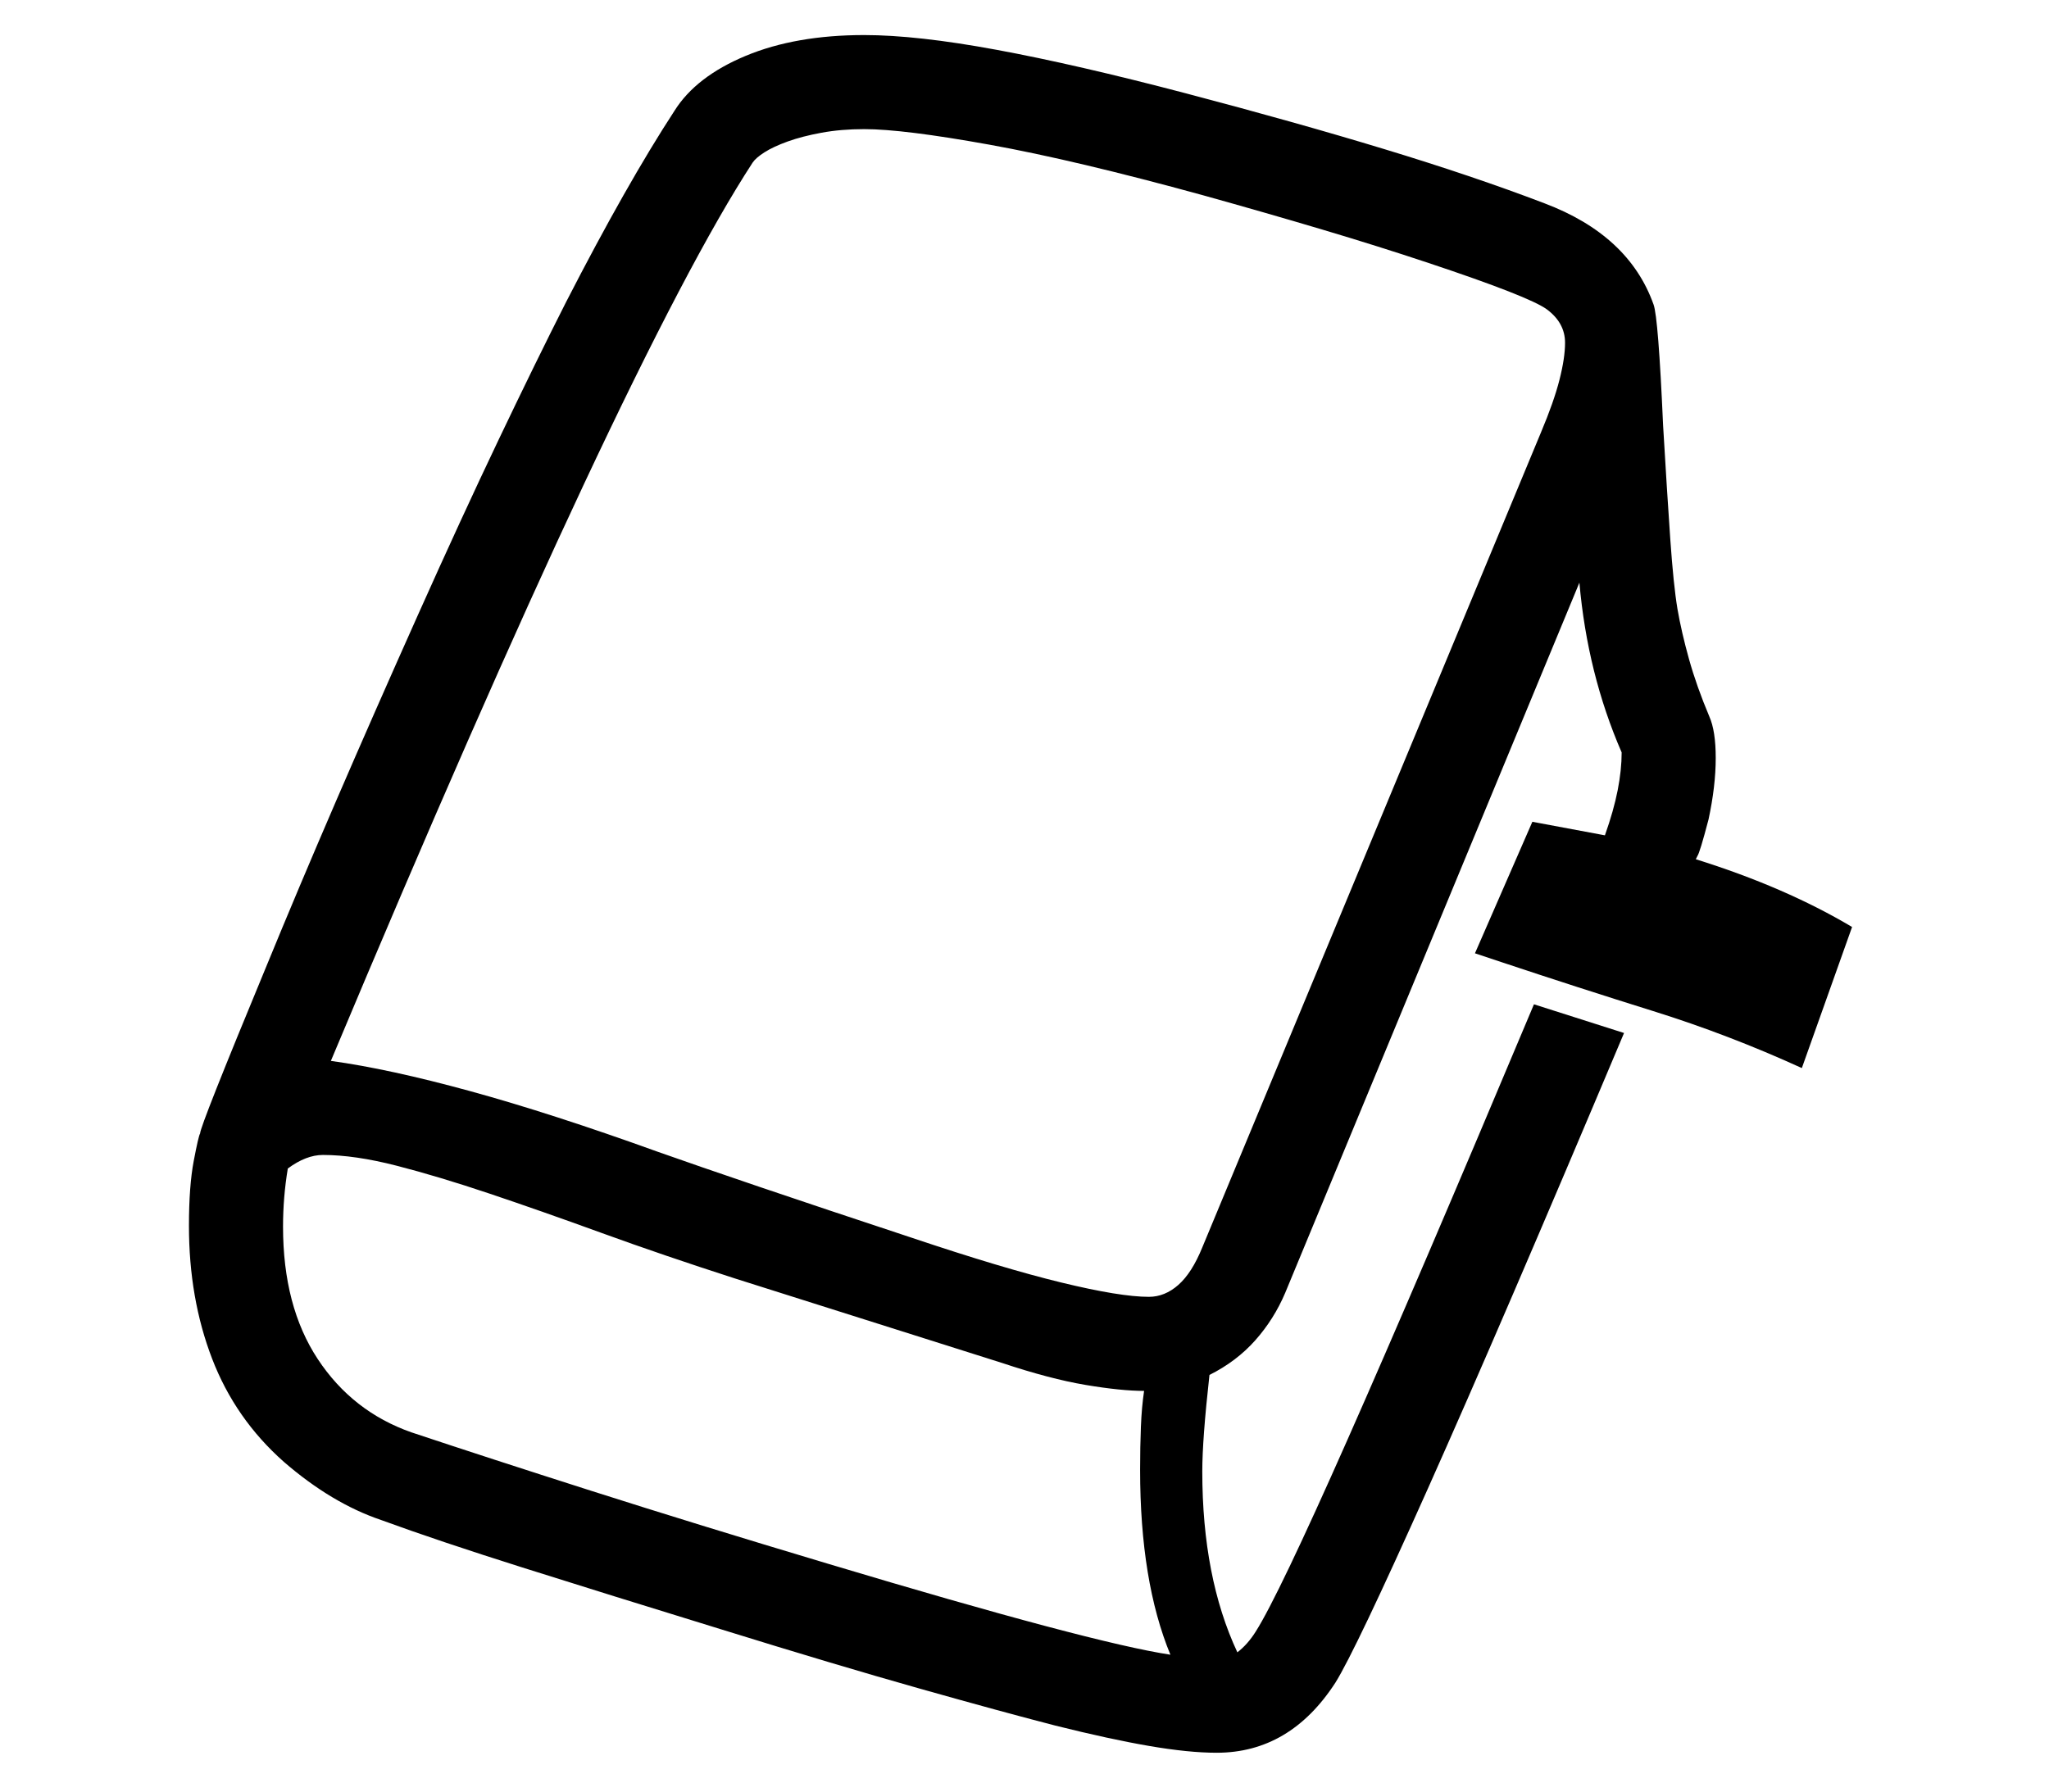 <?xml version="1.0" standalone="no"?>
<!DOCTYPE svg PUBLIC "-//W3C//DTD SVG 1.1//EN" "http://www.w3.org/Graphics/SVG/1.1/DTD/svg11.dtd" >
<svg xmlns="http://www.w3.org/2000/svg" xmlns:xlink="http://www.w3.org/1999/xlink" version="1.1" viewBox="-30 -210 2570 2248">
  <g transform="matrix(1 0 0 -1 0 1638)">
   <path fill="currentColor"
d="M1438 -228q-38 92 -38 232q0 29 1 54t4 45q-29 0 -73.5 7.5t-104.5 27.5l-335 106q-90 29 -167 57t-141 49.5t-116.5 35t-92.5 13.5q-21 0 -44 -17q-6 -36 -6 -73q0 -100 43.5 -166t117.5 -92q96 -32 226 -73.5t297 -91.5q330 -99 429 -114zM1933 1418q0 25 -23 42
q-22 16 -148 58q-63 21 -133.5 42t-149.5 43q-160 44 -268 63.5t-157 19.5q-29 0 -53.5 -4.5t-42.5 -11t-29 -13.5t-15 -13q-159 -244 -529 -1127q73 -10 175 -38t235 -76q48 -17 127.5 -44t191.5 -64q113 -38 187 -56t110 -18q20 0 37 15t30 47l425 1023q16 38 23 65.5
t7 46.5zM2099 774l-2 -4q112 -35 196 -85l-63 -177q-92 42 -186.5 71.5t-190.5 61.5l-33 11l72 165l91 -17q11 31 16 56.5t5 47.5q-43 99 -53 213l-369 -891q-14 -33 -37.5 -59.5t-57.5 -43.5q-9 -81 -9 -121q0 -133 44 -227q13 10 23 26q28 44 115 240.5t234 546.5l113 -36
q-155 -368 -246 -571.5t-116 -243.5q-57 -88 -149 -88q-35 0 -84.5 8.5t-117.5 25.5q-66 17 -170.5 46.5t-249.5 74.5q-143 44 -249 77.5t-177 59.5q-62 21 -122 73q-61 54 -90 129.5t-29 166.5q0 50 6 81.5t8 34.5q0 9 82 207q41 100 88.5 210t102.5 233t101.5 220.5
t84.5 172.5q38 74 72 134t64 106q27 43 89.5 69t148.5 26q66 0 166 -18.5t237 -54.5t249 -70t201 -68q106 -40 137 -127q6 -16 12 -152q5 -85 9 -142.5t9 -87.5q5 -29 14.5 -63t25.5 -72q8 -18 8 -52q0 -35 -9 -77q-11 -42 -14 -46z" />
  </g>

</svg>
